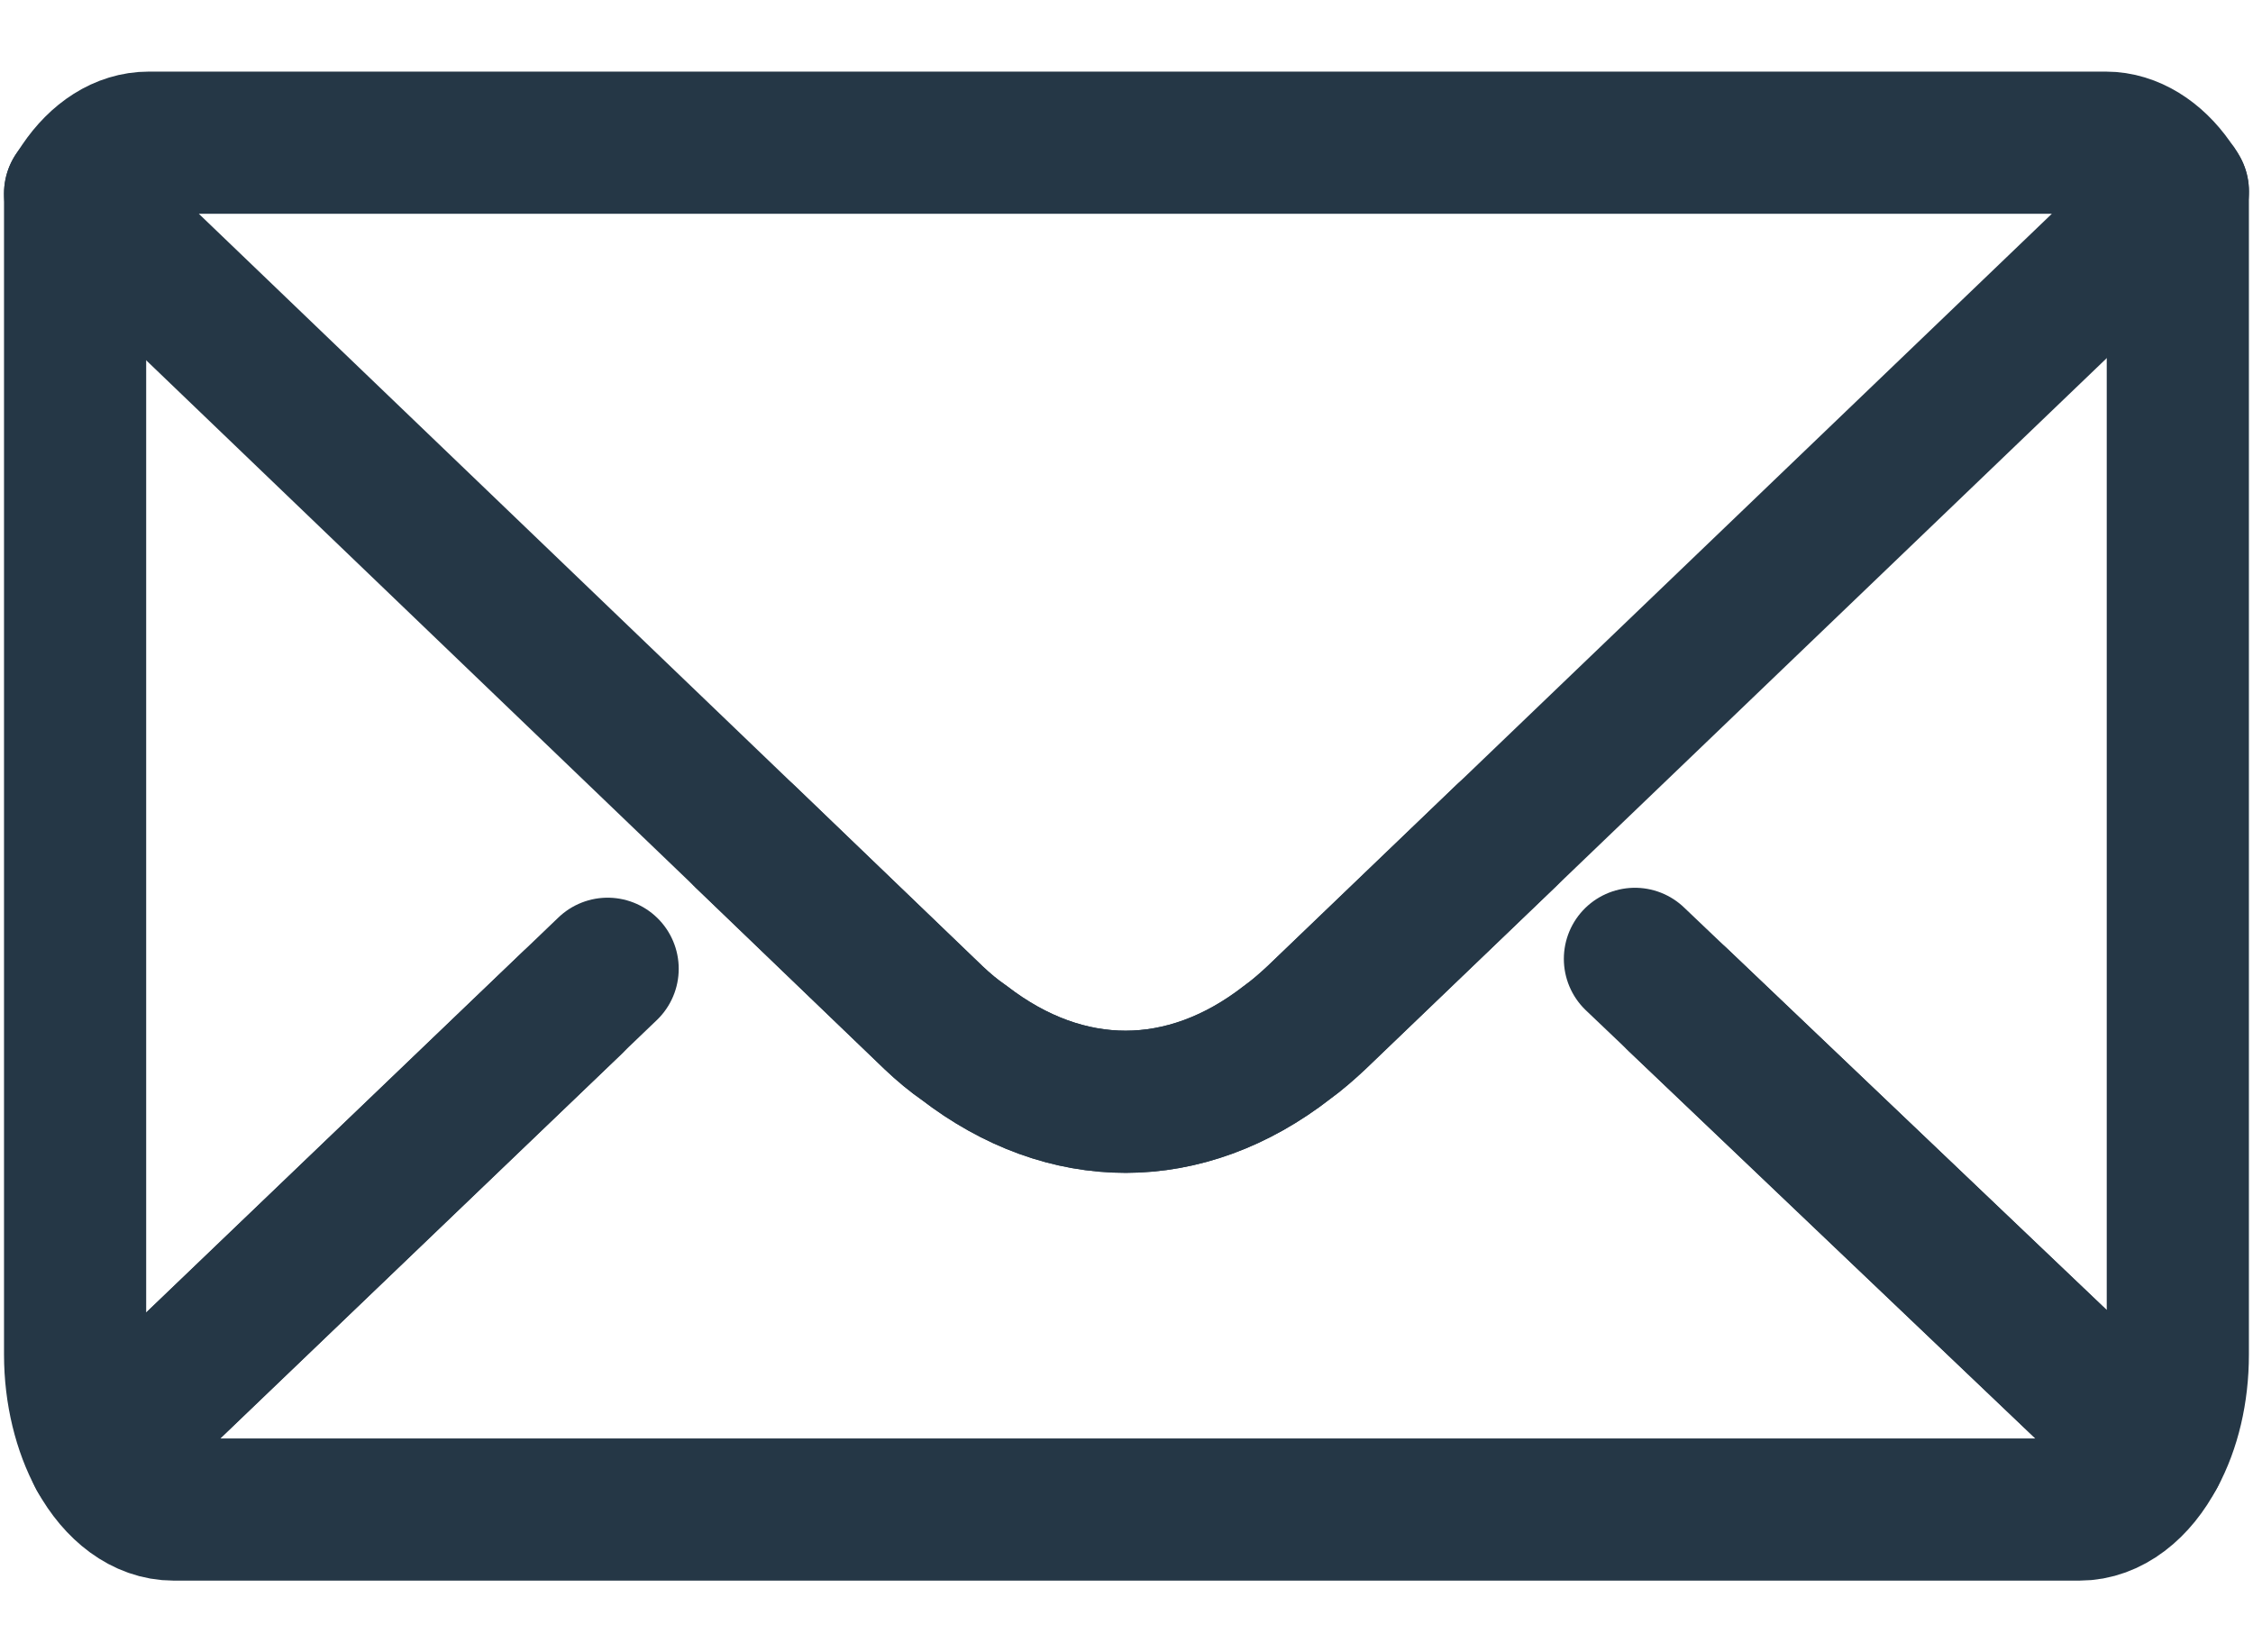 <?xml version="1.0" encoding="UTF-8"?>
<svg xmlns="http://www.w3.org/2000/svg" width="30" height="22" viewBox="0 0 30 22" fill="none">
  <path d="M7.608 13.364L1.32 19.388C1.123 19.026 1 18.548 1 18.035V2.577" stroke="#253746" stroke-width="1.893" stroke-miterlimit="10" stroke-linecap="round" stroke-linejoin="round"></path>
  <path d="M28.999 2.548V18.035C28.999 18.536 28.887 18.997 28.691 19.359L22.346 13.316" stroke="#253746" stroke-width="1.893" stroke-miterlimit="10" stroke-linecap="round" stroke-linejoin="round"></path>
  <path d="M1.354 2.337L1.319 2.314" stroke="#253746" stroke-width="1.893" stroke-miterlimit="10" stroke-linecap="round" stroke-linejoin="round"></path>
  <path d="M9.925 11.143L12.431 13.551C12.566 13.679 12.7 13.79 12.835 13.883C14.197 14.933 15.784 14.933 17.141 13.877C17.27 13.784 17.404 13.667 17.528 13.551L20.051 11.131" stroke="#253746" stroke-width="1.893" stroke-miterlimit="10" stroke-linecap="round" stroke-linejoin="round"></path>
  <path d="M21.77 12.767L28.691 19.358C28.456 19.807 28.091 20.099 27.688 20.099H2.312C1.919 20.099 1.56 19.824 1.319 19.387L8.091 12.899" stroke="#253746" stroke-width="1.893" stroke-miterlimit="10" stroke-linecap="round" stroke-linejoin="round"></path>
  <path d="M29 2.548L20.052 11.131L17.529 13.551C17.405 13.667 17.271 13.784 17.142 13.877C15.785 14.933 14.198 14.933 12.836 13.883C12.701 13.79 12.567 13.679 12.432 13.551L9.926 11.143L1 2.577C1.022 2.542 1.05 2.501 1.078 2.46C1.314 2.11 1.634 1.9 1.981 1.9H28.041C28.372 1.9 28.692 2.104 28.921 2.431C28.95 2.466 28.978 2.507 29 2.548Z" stroke="#253746" stroke-width="1.893" stroke-miterlimit="10" stroke-linecap="round" stroke-linejoin="round"></path>
</svg>
